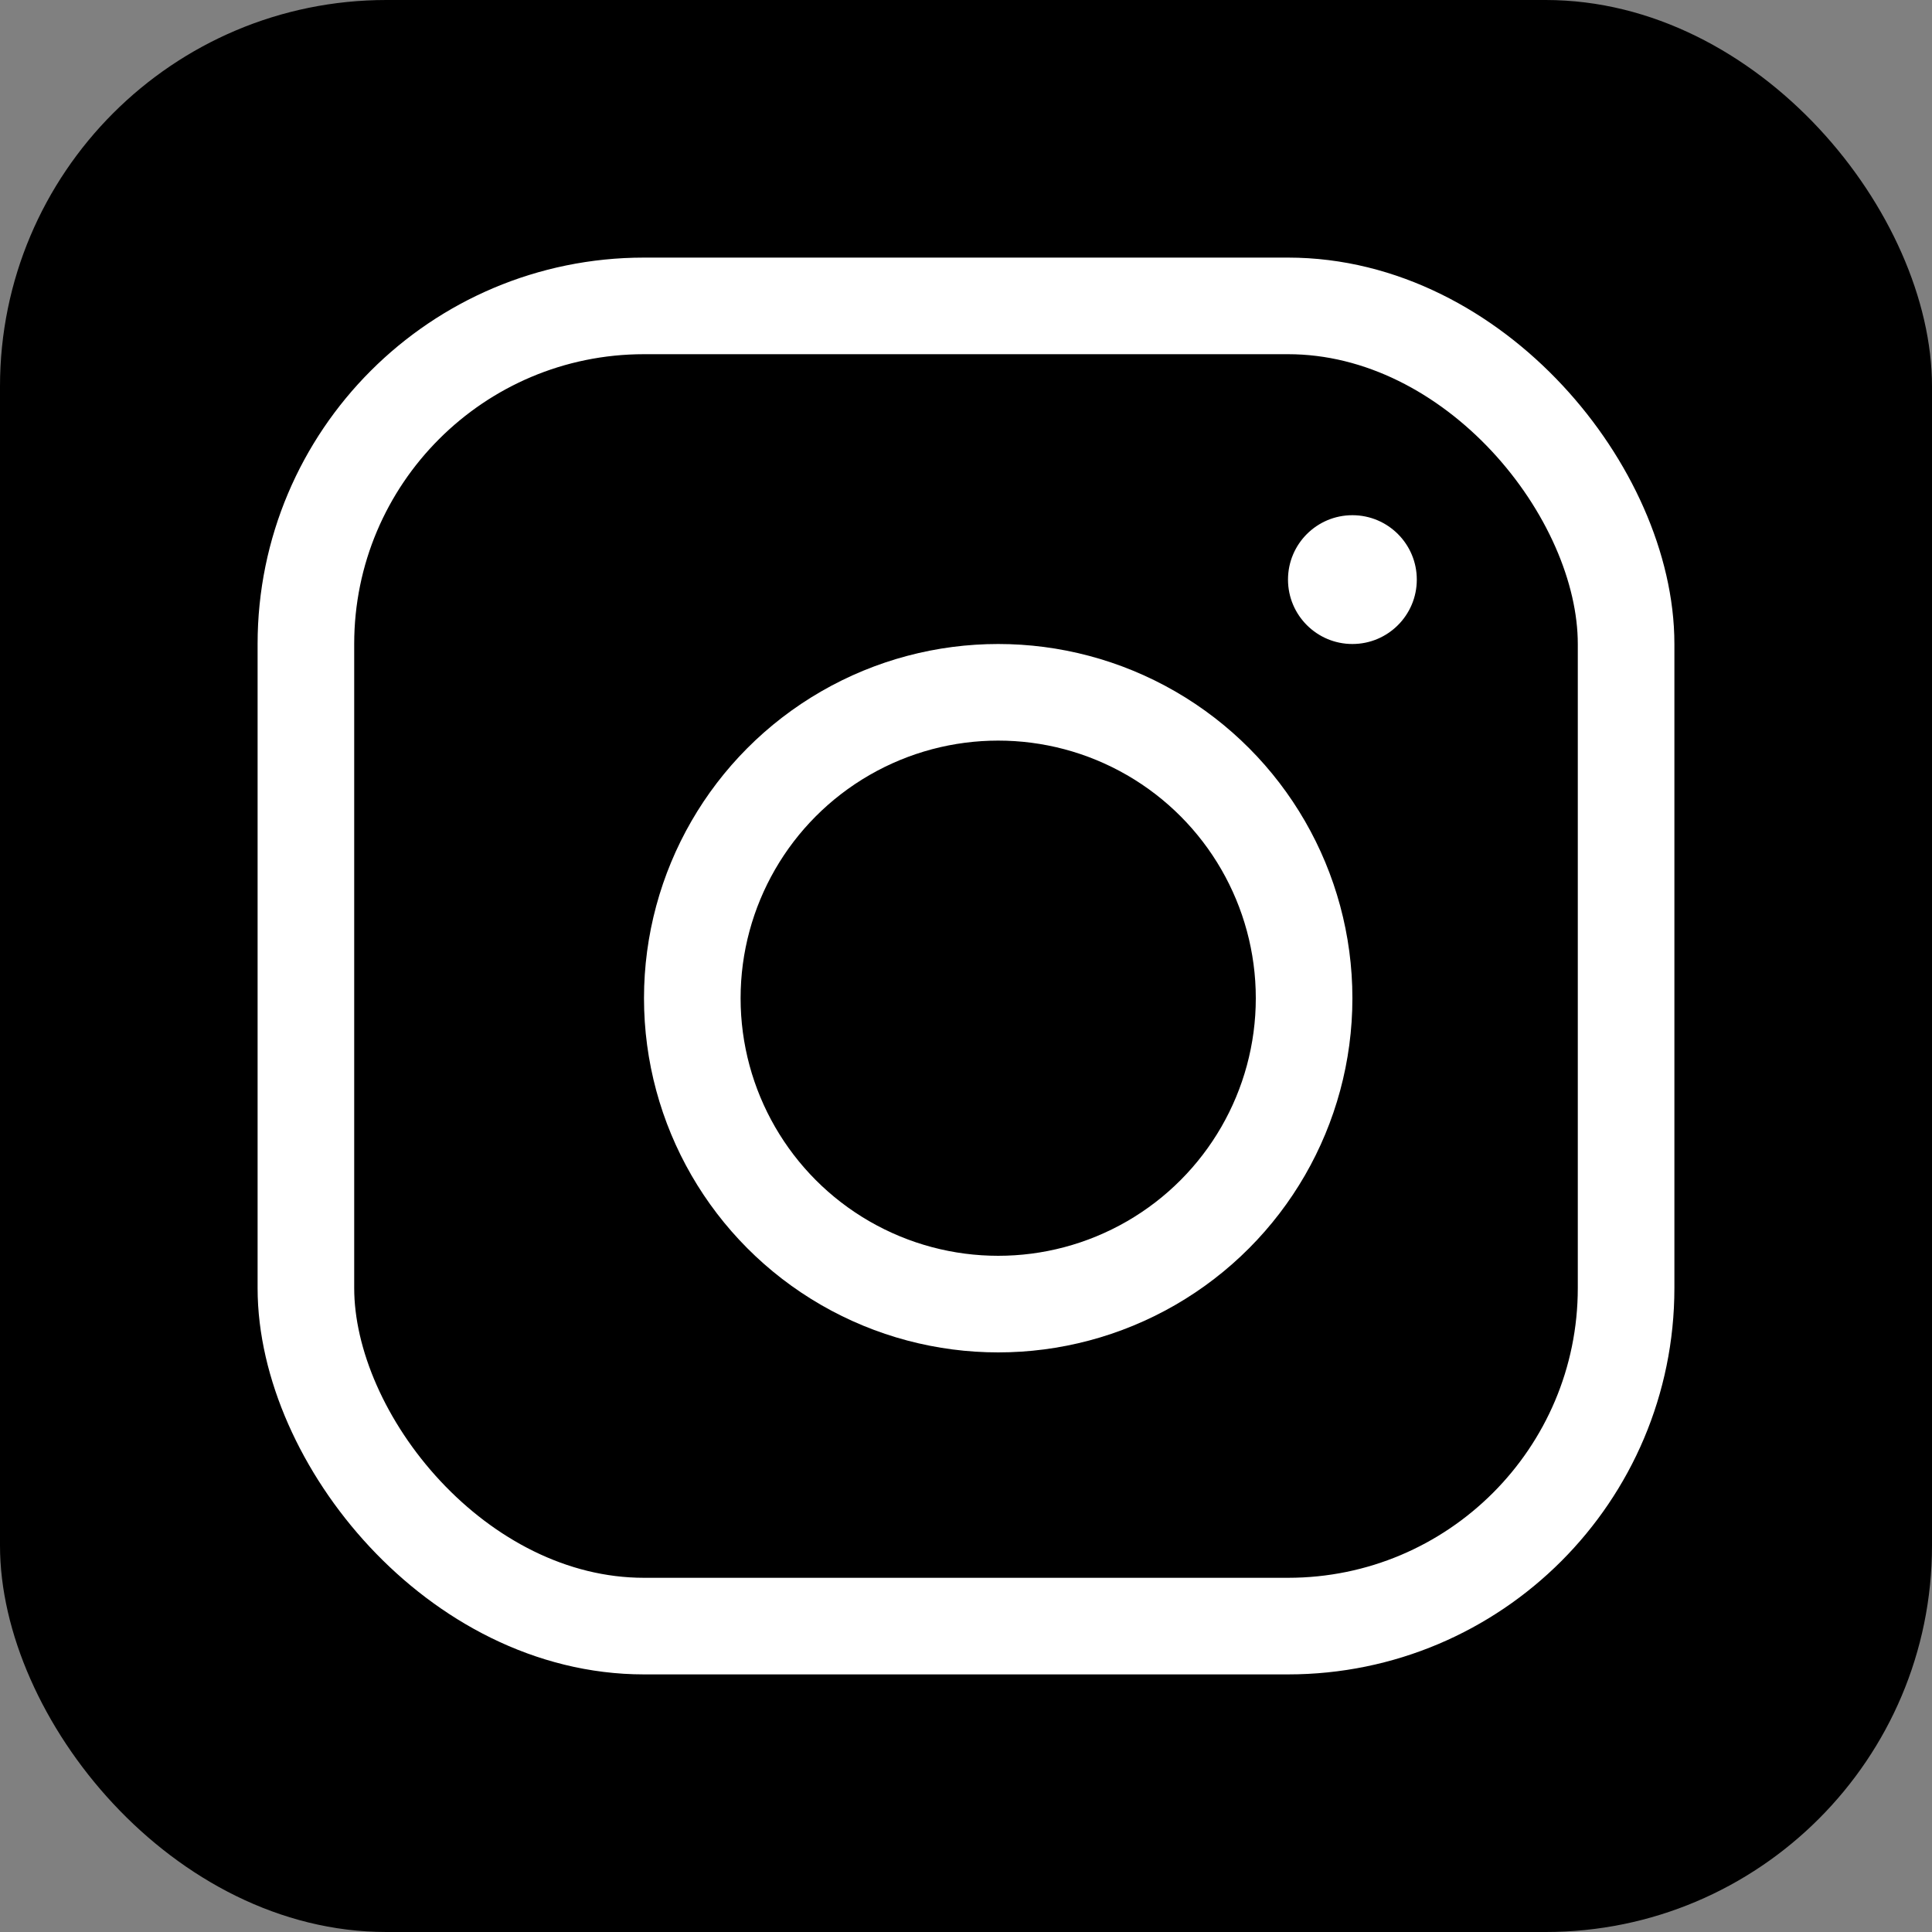 <svg xmlns="http://www.w3.org/2000/svg" width="30" height="30" viewBox="0 0 30 30">
  <rect x="0" y="0" width="30" height="30" fill="#808080" stroke="none"/>
  <g id="グループ_49" data-name="グループ 49" transform="translate(-785 -9697)">
    <rect id="長方形_39" data-name="長方形 39" width="30" height="30" rx="6" transform="translate(785 9697)"/>
    <g id="長方形_40" data-name="長方形 40" transform="translate(789 9701)" fill="none" stroke="#fff" stroke-width="1.5">
      <rect width="22" height="22" rx="6" stroke="none"/>
      <rect x="0.75" y="0.75" width="20.5" height="20.5" rx="5.25" fill="none"/>
    </g>
    <g id="楕円形_9" data-name="楕円形 9" transform="translate(795 9707)" fill="none" stroke="#fff" stroke-width="1.5">
      <circle cx="5.5" cy="5.5" r="5.5" stroke="none"/>
      <circle cx="5.5" cy="5.5" r="4.75" fill="none"/>
    </g>
    <circle id="楕円形_10" data-name="楕円形 10" cx="1" cy="1" r="1" transform="translate(805 9705)" fill="#fff"/>
  </g>
</svg>
